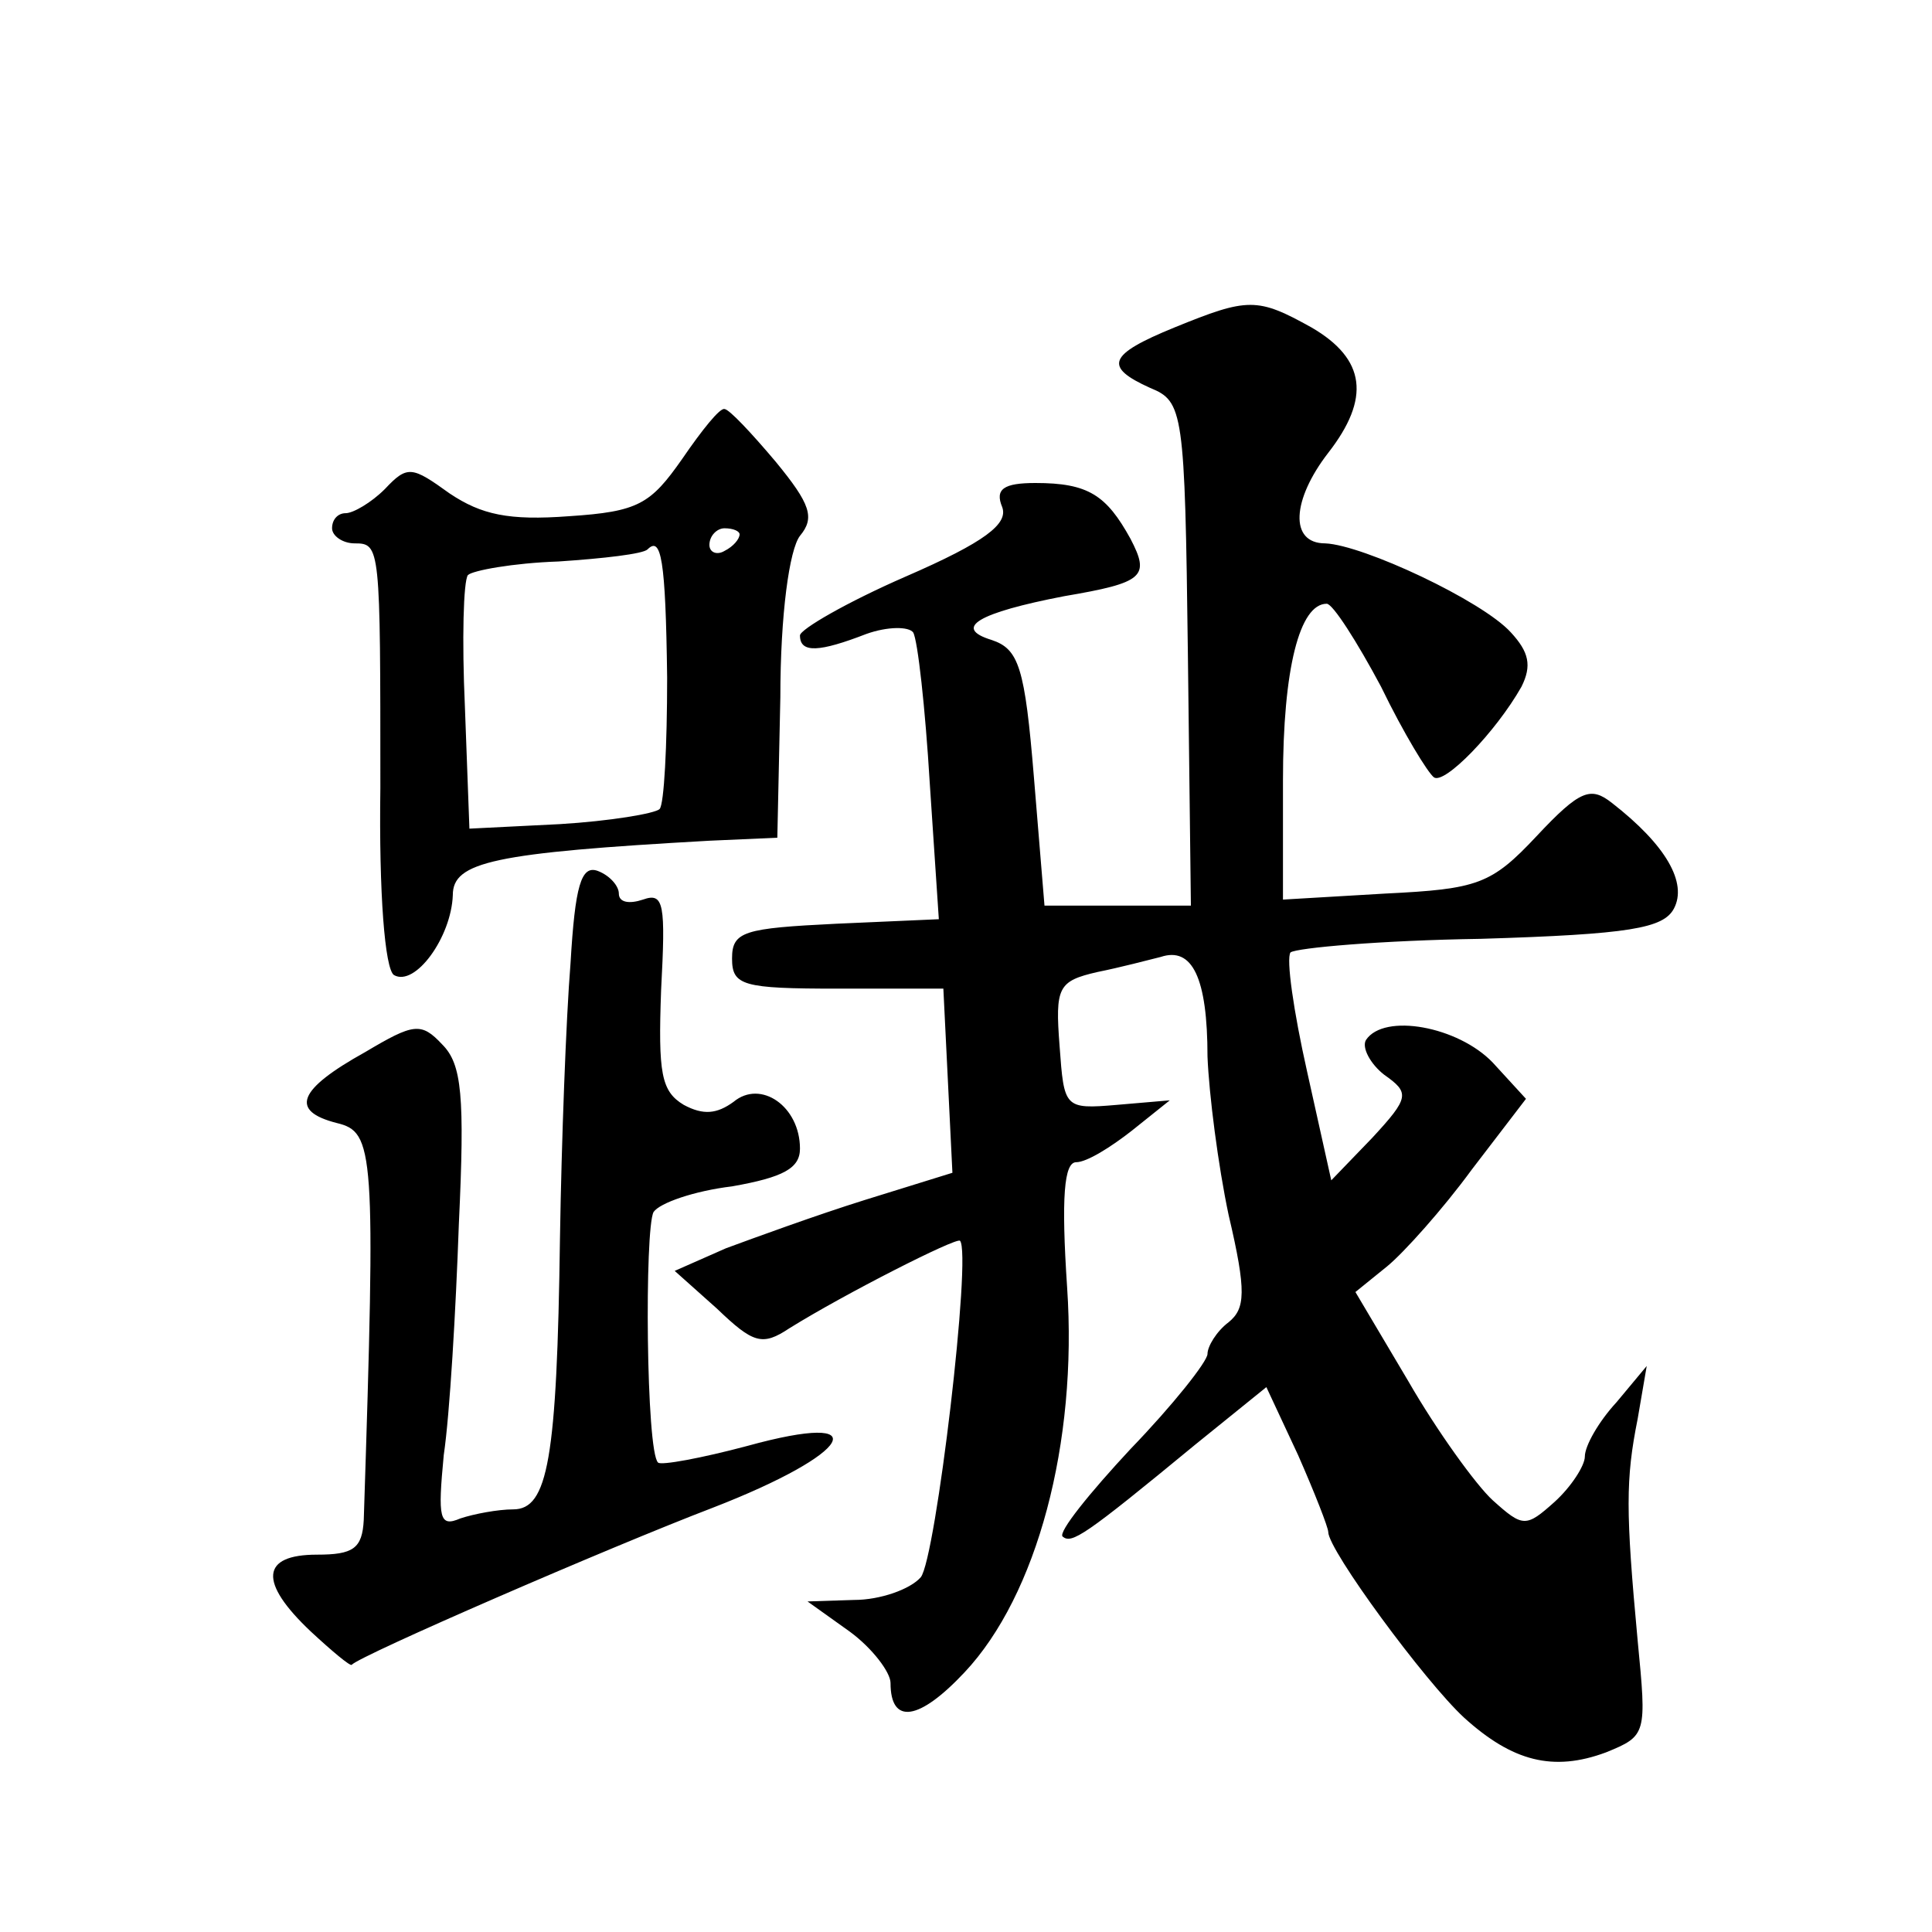 <?xml version="1.0" standalone="no"?>
<!DOCTYPE svg PUBLIC "-//W3C//DTD SVG 20010904//EN"
 "http://www.w3.org/TR/2001/REC-SVG-20010904/DTD/svg10.dtd">
<svg version="1.0" xmlns="http://www.w3.org/2000/svg"
 width="128pt" height="128pt" viewBox="0 0 128 128"
 preserveAspectRatio="xMidYMid meet">
<g transform="translate(0,128) scale(0.1,-0.1)"
fill="#0" stroke="none">
<path d="M778 1063 c-44 -18 -47 -26 -16 -40 22 -9 23 -15 25 -176 l2 -167 -48
0 -49 0 -7 85 c-6 73 -10 85 -28 91 -26 8 -9 18 48 29 53 9 57 13 44 38 -16 29
-28 37 -63 37 -21 0 -27 -4 -22 -16 4 -11 -11 -23 -64 -46 -39 -17 -70 -35 -70
-39 0 -12 13 -11 44 1 14 5 28 5 31 1 3 -5 8 -50 11 -100 l6 -90 -68 -3 c-61 -3
-69 -5 -69 -23 0 -18 7 -20 70 -20 l70 0 3 -61 3 -61 -58 -18 c-32 -10 -73 -25
-92 -32 l-34 -15 28 -25 c24 -23 30 -25 48 -13 37 23 110 60 113 58 8 -8 -16 -211
-26 -223 -7 -8 -27 -15 -44 -15 l-31 -1 28 -20 c15 -11 27 -27 27 -34 0 -28 19
-25 49 7 48 51 75 152 68 255 -4 60 -2 83 6 83 7 0 23 10 37 21 l25 20 -35 -3 c-35
-3 -35 -2 -38 39 -3 39 -1 43 25 49 15 3 34 8 42 10 21 7 31 -14 31 -66 1 -25 7
-72 14 -105 12 -51 11 -62 0 -71 -8 -6 -14 -16 -14 -21 0 -5 -23 -34 -51 -63 -27
-29 -48 -55 -45 -58 6 -5 14 0 88 61 l47 38 21 -45 c11 -25 20 -48 20 -51 0 -12
64 -99 90 -123 32 -29 59 -36 94 -23 27 11 27 12 21 74 -8 86 -8 107 0 147 l6 35
-20 -24 c-12 -13 -21 -29 -21 -36 0 -6 -9 -20 -20 -30 -19 -17 -21 -17 -41 1 -11
10 -37 46 -56 79 l-35 59 21 17 c11 9 37 38 56 64 l36 47 -22 24 c-23 24 -72 33
-84 15 -3 -5 3 -16 12 -23 17 -12 17 -15 -8 -42 l-27 -28 -16 72 c-9 40 -14 75
-11 79 4 3 60 8 126 9 99 3 121 7 128 20 9 17 -5 42 -41 70 -14 11 -21 9 -50 -22
-30 -32 -39 -35 -100 -38 l-68 -4 0 79 c0 74 11 117 29 117 4 0 20 -25 36 -55 15
-31 31 -57 35 -60 7 -5 41 30 58 60 7 14 5 23 -7 36 -19 21 -98 58 -123 59 -24
0 -22 29 2 60 28 36 25 62 -11 83 -36 20 -42 20 -91 0z M452 976 c-21 -30 -29 -35
-75 -38 -40 -3 -58 1 -79 15 -25 18 -28 19 -43 3 -9 -9 -21 -16 -26 -16 -5 0 -9
-4 -9 -10 0 -5 7 -10 15 -10 17 0 17 -2 17 -162 -1 -70 3 -120 9 -124 14 -8 38
25 39 53 0 22 27 28 170 36 l45 2 2 93 c0 55 6 98 13 107 10 12 7 21 -16 49 -16
19 -31 35 -34 35 -3 1 -15 -14 -28 -33z m38 -50 c0 -3 -4 -8 -10 -11 -5 -3 -10
-1 -10 4 0 6 5 11 10 11 6 0 10 -2 10 -4z m-48 -95 c0 -45 -2 -84 -5 -87 -3 -3
-33 -8 -66 -10 l-60 -3 -3 81 c-2 44 -1 83 2 87 3 3 30 8 60 9 30 2 56 5 59 8 9
9 12 -6 13 -85z M378 642 c-3 -37 -6 -119 -7 -182 -2 -147 -8 -180 -31 -180 -10
0 -26 -3 -35 -6 -14 -6 -15 0 -11 42 4 27 8 96 10 153 4 85 2 106 -11 119 -14 15
-19 14 -51 -5 -45 -25 -50 -39 -19 -47 25 -6 26 -17 18 -263 -1 -19 -7 -23 -31
-23 -37 0 -39 -18 -4 -51 14 -13 26 -23 27 -22 5 6 171 78 239 104 93 36 110 65
23 41 -30 -8 -57 -13 -59 -11 -8 7 -9 155 -3 166 4 6 27 14 52 17 34 6 45 12 45
25 0 28 -26 46 -44 31 -11 -8 -20 -9 -33 -2 -15 9 -17 21 -15 76 3 57 2 65 -12
60 -9 -3 -16 -2 -16 4 0 5 -6 12 -14 15 -11 4 -15 -10 -18 -61z"/>
</g>
</svg>
